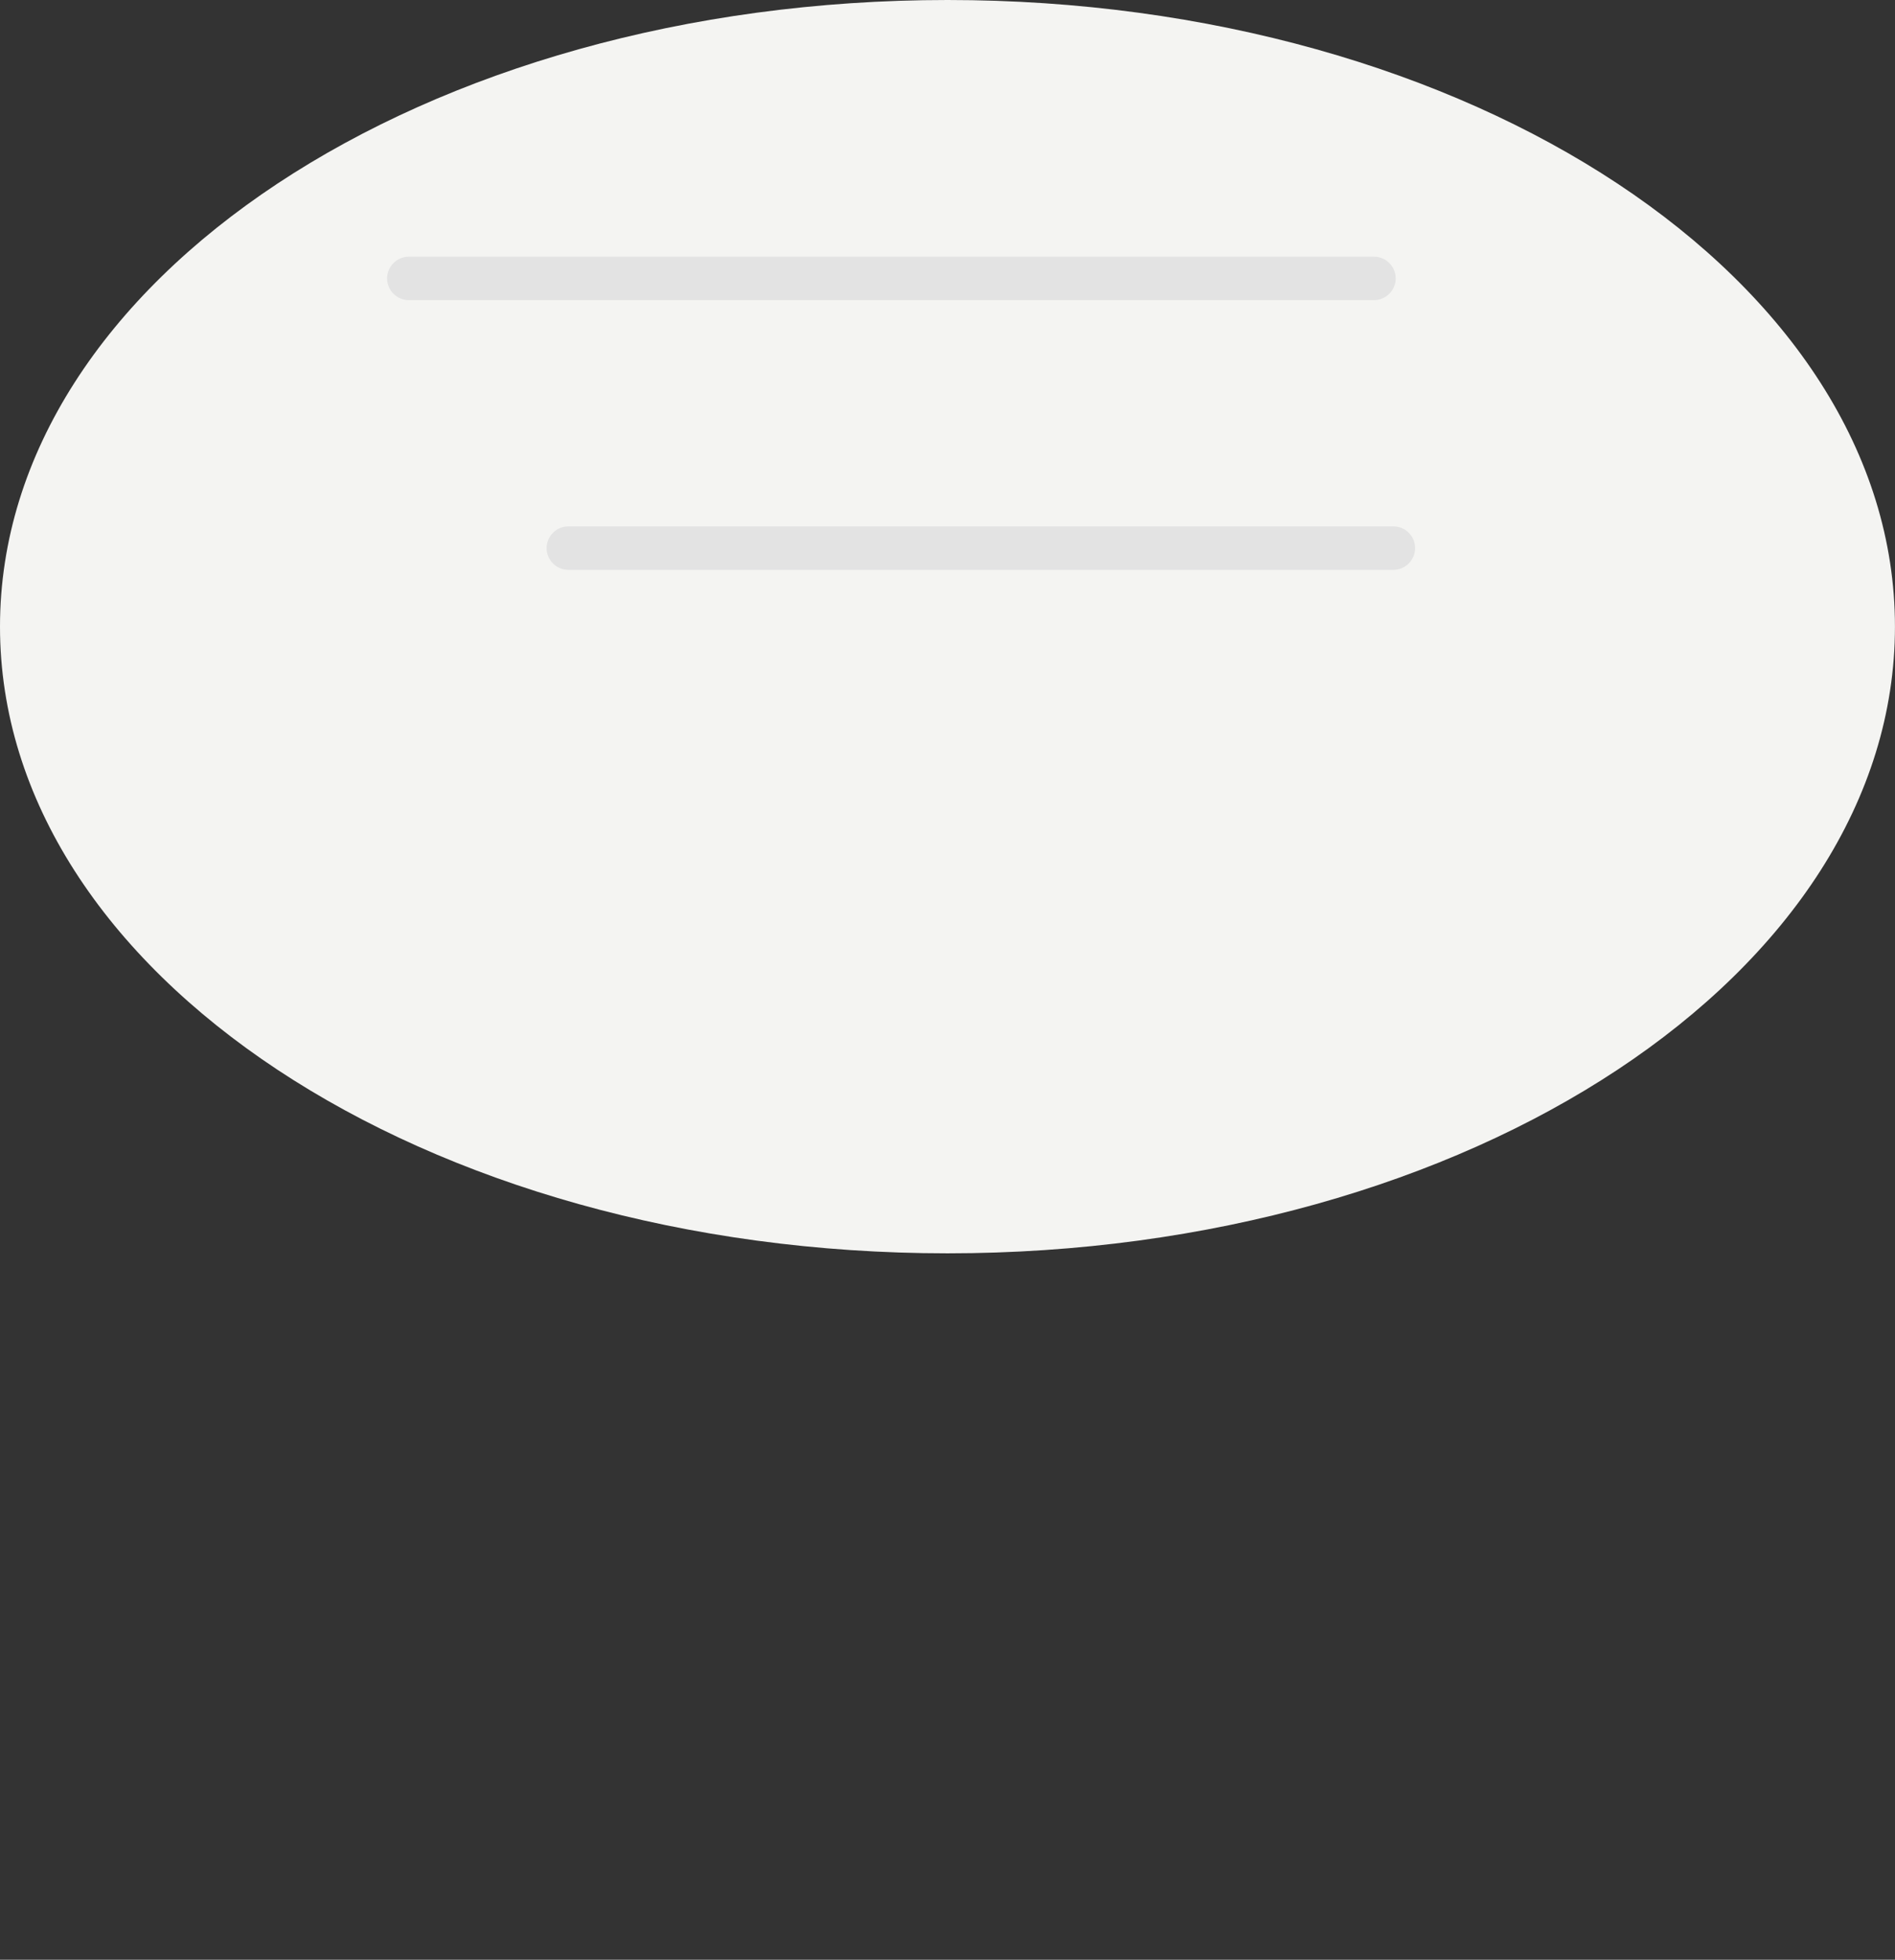 <?xml version="1.0" encoding="utf-8"?>
<!-- Generator: Adobe Illustrator 16.0.0, SVG Export Plug-In . SVG Version: 6.00 Build 0)  -->
<!DOCTYPE svg PUBLIC "-//W3C//DTD SVG 1.1//EN" "http://www.w3.org/Graphics/SVG/1.1/DTD/svg11.dtd">
<svg version="1.1" id="Layer_1" xmlns="http://www.w3.org/2000/svg" xmlns:xlink="http://www.w3.org/1999/xlink" x="0px" y="0px"
	 width="43.627px" height="45.105px" viewBox="0 0 43.627 45.105" enable-background="new 0 0 43.627 45.105" xml:space="preserve">
<rect x="0" y="0" width="43.627" height="45.105" fill="#333333" stroke="none"/>
<path fill="#F4F4F2" d="M21.814,28.846c12.046,0,21.812-6.457,21.812-14.424C43.626,6.458,33.86,0,21.814,0
	C9.767,0,0,6.458,0,14.423C0,22.389,9.767,28.846,21.814,28.846z"/>
<path fill="#E3E3E3" d="M31.632,6.908H9.412c-0.277,0-0.5-0.225-0.5-0.5s0.225-0.5,0.5-0.5h22.22c0.277,0,0.5,0.225,0.5,0.5
	S31.907,6.908,31.632,6.908z"/>
<path fill="#E3E3E3" d="M32.079,13.115H13.084c-0.276,0-0.5-0.225-0.5-0.5s0.226-0.5,0.5-0.5h18.995c0.277,0,0.5,0.225,0.5,0.5
	S32.354,13.115,32.079,13.115z"/>
</svg>
